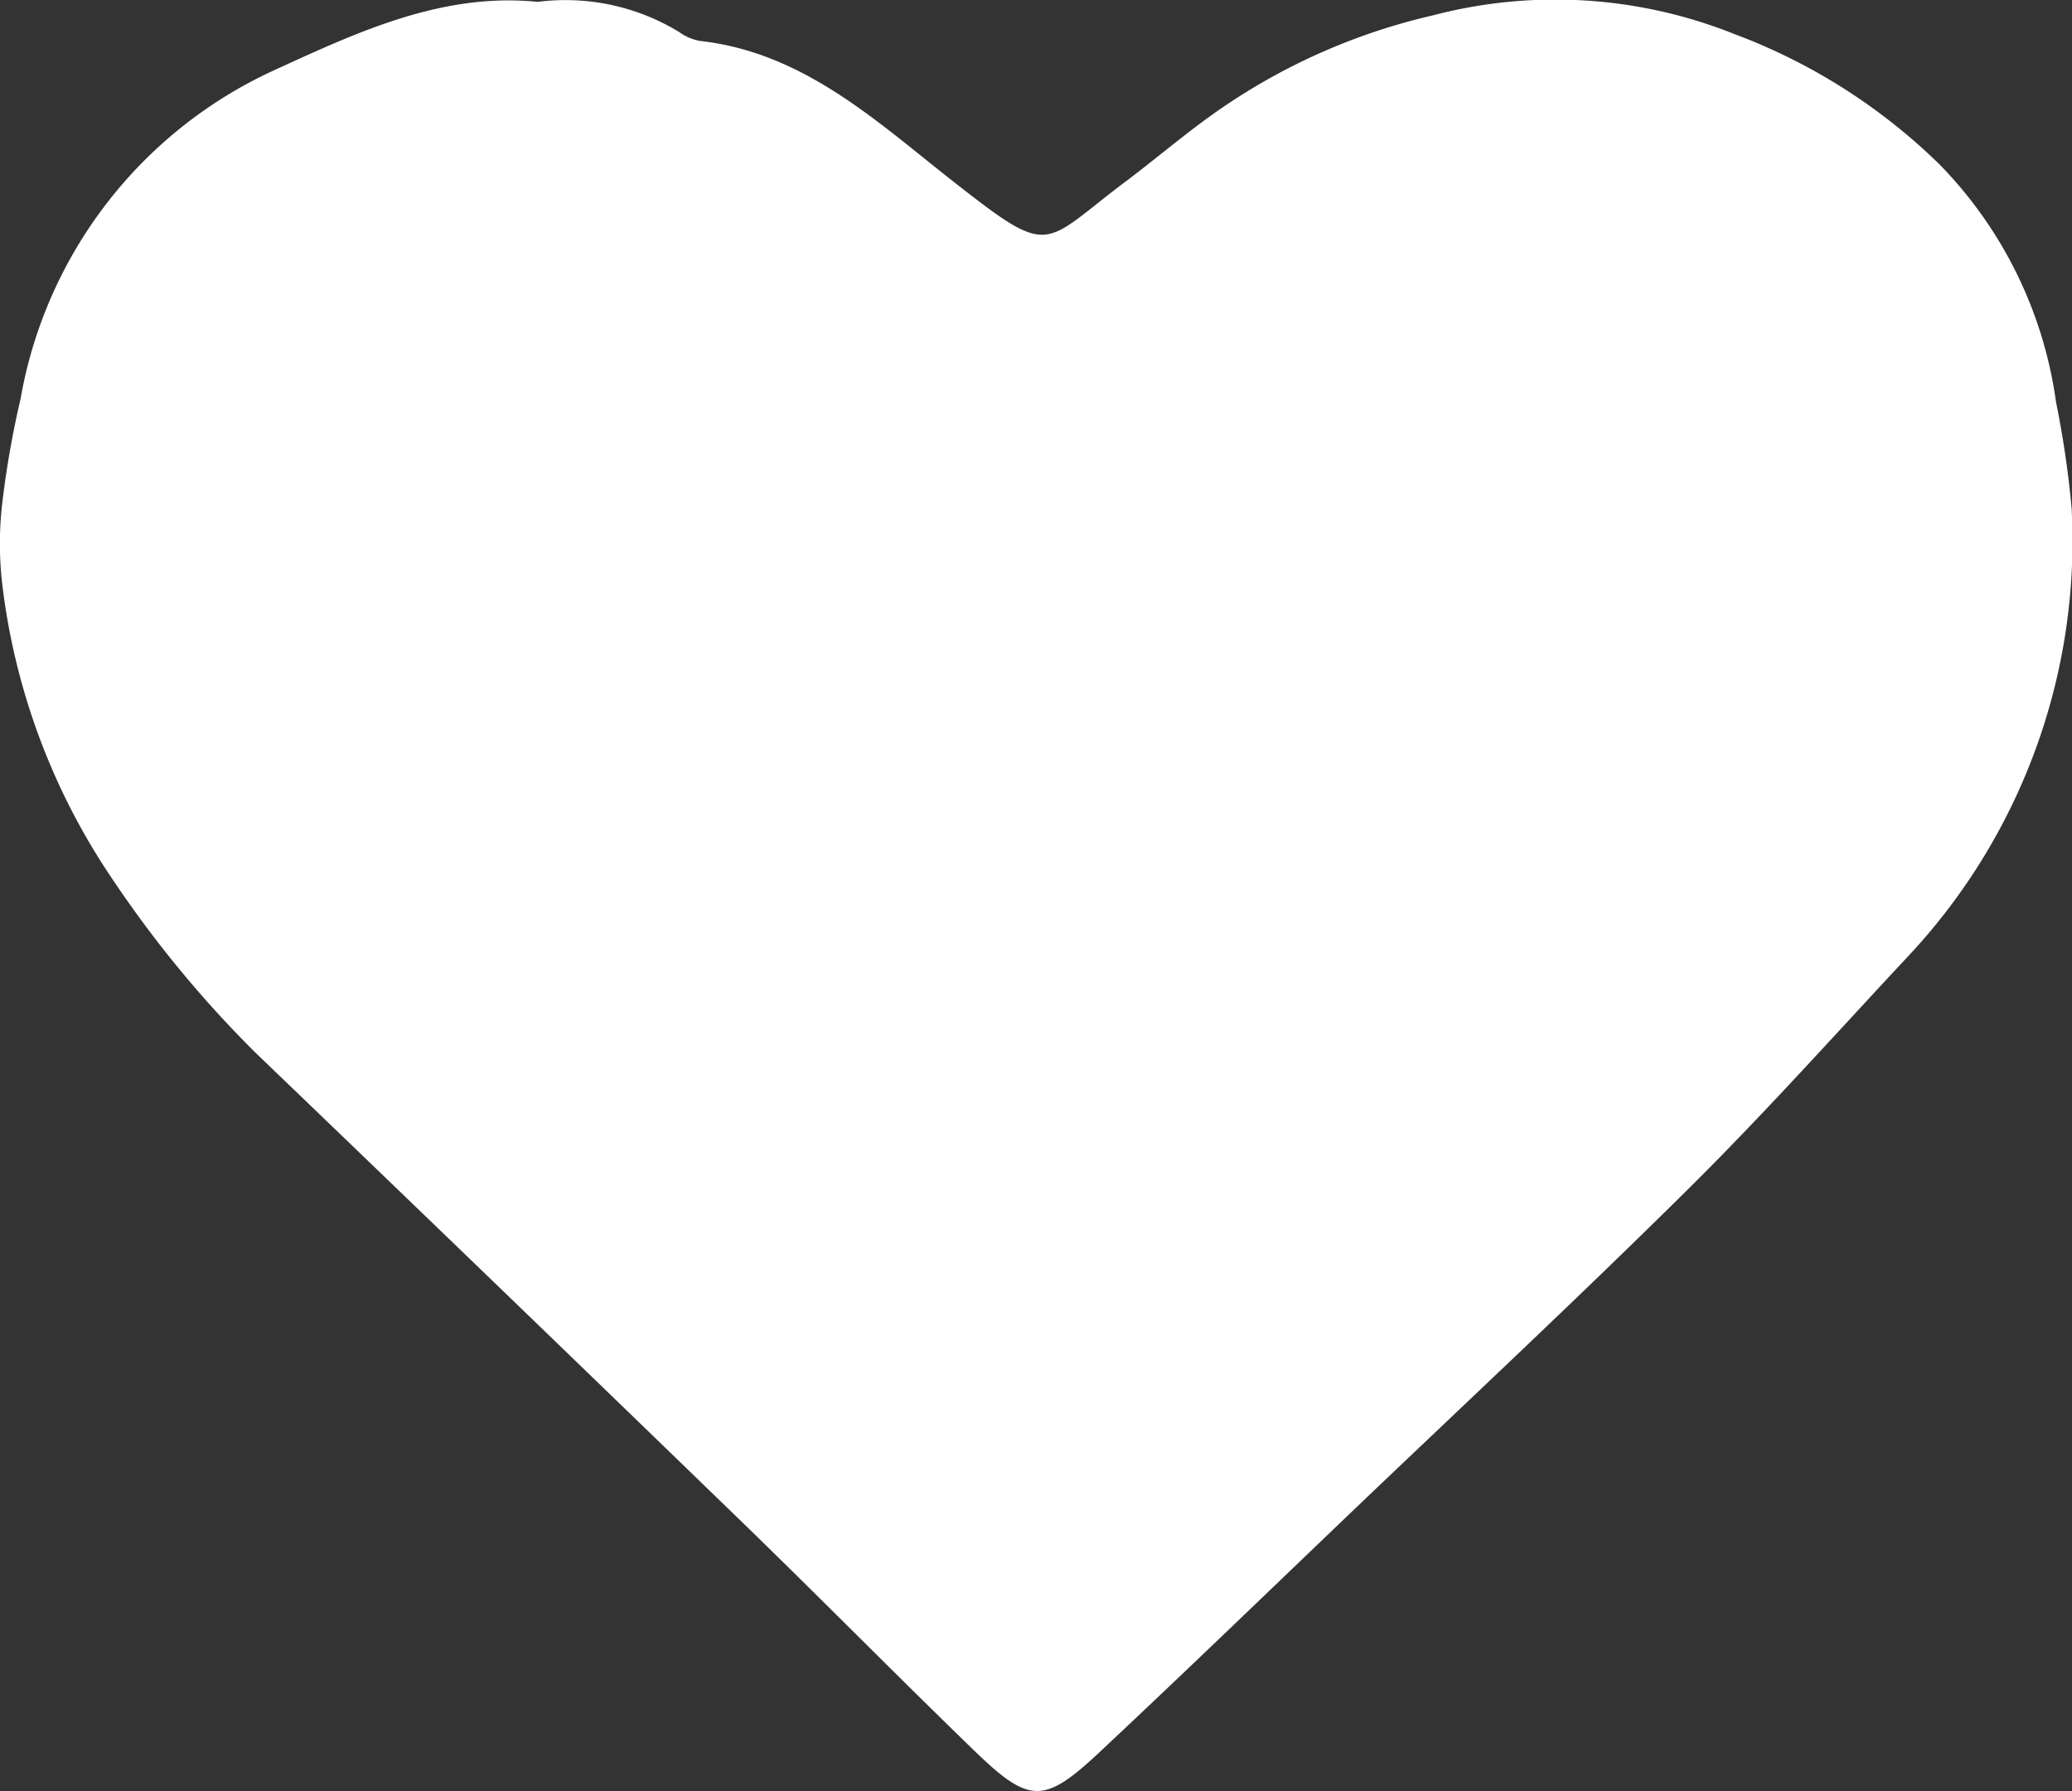 <svg xmlns="http://www.w3.org/2000/svg" width="47.588" height="41.14" viewBox="0 0 47.588 41.14">
  <rect x="0" y="0" width="47.588" height="41.14" fill="#333333" stroke="none"/>
  <g id="组_9" data-name="组 9" transform="translate(-938.778 -345.608)">
    <path id="路径_31" data-name="路径 31" d="M12.717,867.4a5.015,5.015,0,0,1,3.227.69,1.18,1.18,0,0,0,.484.209c2.37.262,4.052,1.841,5.783,3.2,2.314,1.816,2.04,1.5,3.975.044.8-.6,1.559-1.265,2.393-1.815a14.174,14.174,0,0,1,4.68-2.015,11.072,11.072,0,0,1,6.917.424,13.471,13.471,0,0,1,4.724,3,9.7,9.7,0,0,1,2.675,5.462,22.348,22.348,0,0,1,.358,2.443,13.952,13.952,0,0,1-3.8,10.327c-1.647,1.765-3.259,3.567-4.973,5.266-2.509,2.487-5.094,4.9-7.647,7.337-1.956,1.87-3.9,3.75-5.874,5.6-1.312,1.233-1.636,1.231-2.925-.019-1.778-1.722-3.515-3.487-5.292-5.21q-5.585-5.413-11.195-10.8A25.89,25.89,0,0,1,2.969,887.6a15.292,15.292,0,0,1-2.55-6.708A8.026,8.026,0,0,1,.4,878.956a21.754,21.754,0,0,1,.425-2.435,10.241,10.241,0,0,1,5.816-7.545c1.9-.868,3.862-1.8,6.073-1.573" transform="translate(938.425 -521.751)" fill="#fff"/>
  </g>
</svg>
